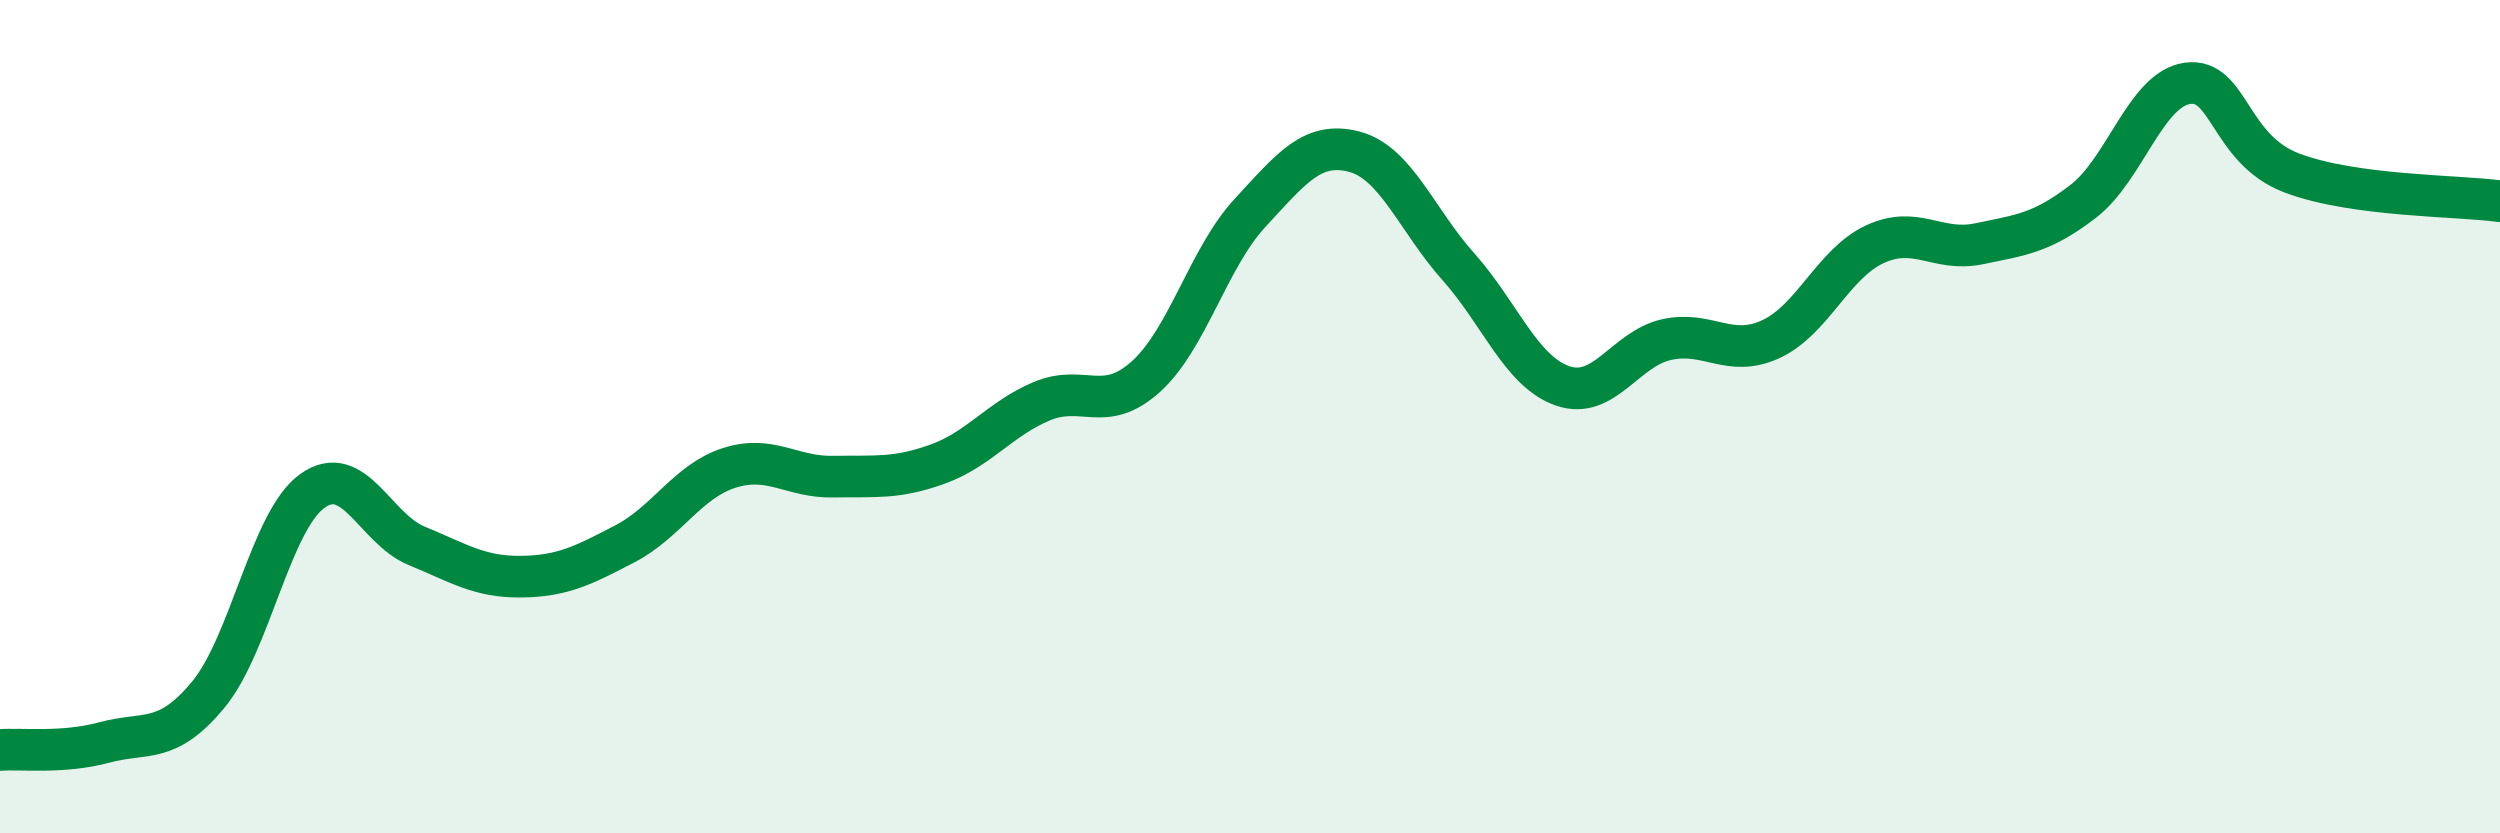 
    <svg width="60" height="20" viewBox="0 0 60 20" xmlns="http://www.w3.org/2000/svg">
      <path
        d="M 0,18 C 0.5,17.96 1.5,18.09 2.5,17.82 C 3.5,17.55 4,17.88 5,16.67 C 6,15.46 6.5,12.49 7.5,11.78 C 8.5,11.07 9,12.69 10,13.1 C 11,13.51 11.5,13.85 12.5,13.84 C 13.5,13.83 14,13.57 15,13.05 C 16,12.53 16.5,11.55 17.5,11.23 C 18.5,10.91 19,11.46 20,11.44 C 21,11.42 21.5,11.5 22.5,11.14 C 23.5,10.78 24,10.05 25,9.63 C 26,9.21 26.5,9.94 27.5,9.04 C 28.5,8.14 29,6.19 30,5.11 C 31,4.03 31.5,3.38 32.5,3.64 C 33.5,3.9 34,5.28 35,6.4 C 36,7.52 36.5,8.91 37.5,9.26 C 38.5,9.61 39,8.37 40,8.15 C 41,7.93 41.5,8.6 42.5,8.14 C 43.5,7.68 44,6.32 45,5.86 C 46,5.4 46.5,6.06 47.5,5.85 C 48.5,5.64 49,5.6 50,4.83 C 51,4.06 51.5,2.14 52.5,2 C 53.5,1.86 53.5,3.58 55,4.15 C 56.5,4.72 59,4.69 60,4.83L60 20L0 20Z"
        fill="#008740"
        opacity="0.1"
        stroke-linecap="round"
        stroke-linejoin="round"
      />
      <path
        d="M 0,18 C 0.5,17.96 1.5,18.09 2.5,17.82 C 3.5,17.55 4,17.88 5,16.67 C 6,15.46 6.5,12.49 7.5,11.78 C 8.5,11.07 9,12.69 10,13.1 C 11,13.51 11.5,13.85 12.5,13.84 C 13.5,13.83 14,13.57 15,13.05 C 16,12.53 16.5,11.55 17.5,11.23 C 18.5,10.91 19,11.46 20,11.44 C 21,11.42 21.5,11.5 22.5,11.14 C 23.5,10.78 24,10.05 25,9.63 C 26,9.21 26.5,9.94 27.5,9.04 C 28.5,8.14 29,6.19 30,5.11 C 31,4.03 31.5,3.38 32.5,3.64 C 33.5,3.9 34,5.28 35,6.4 C 36,7.52 36.5,8.91 37.5,9.26 C 38.5,9.61 39,8.37 40,8.15 C 41,7.93 41.5,8.6 42.5,8.14 C 43.5,7.68 44,6.32 45,5.86 C 46,5.4 46.5,6.06 47.5,5.85 C 48.5,5.64 49,5.6 50,4.83 C 51,4.06 51.5,2.14 52.5,2 C 53.5,1.86 53.5,3.58 55,4.15 C 56.5,4.72 59,4.69 60,4.83"
        stroke="#008740"
        stroke-width="1"
        fill="none"
        stroke-linecap="round"
        stroke-linejoin="round"
      />
    </svg>
  